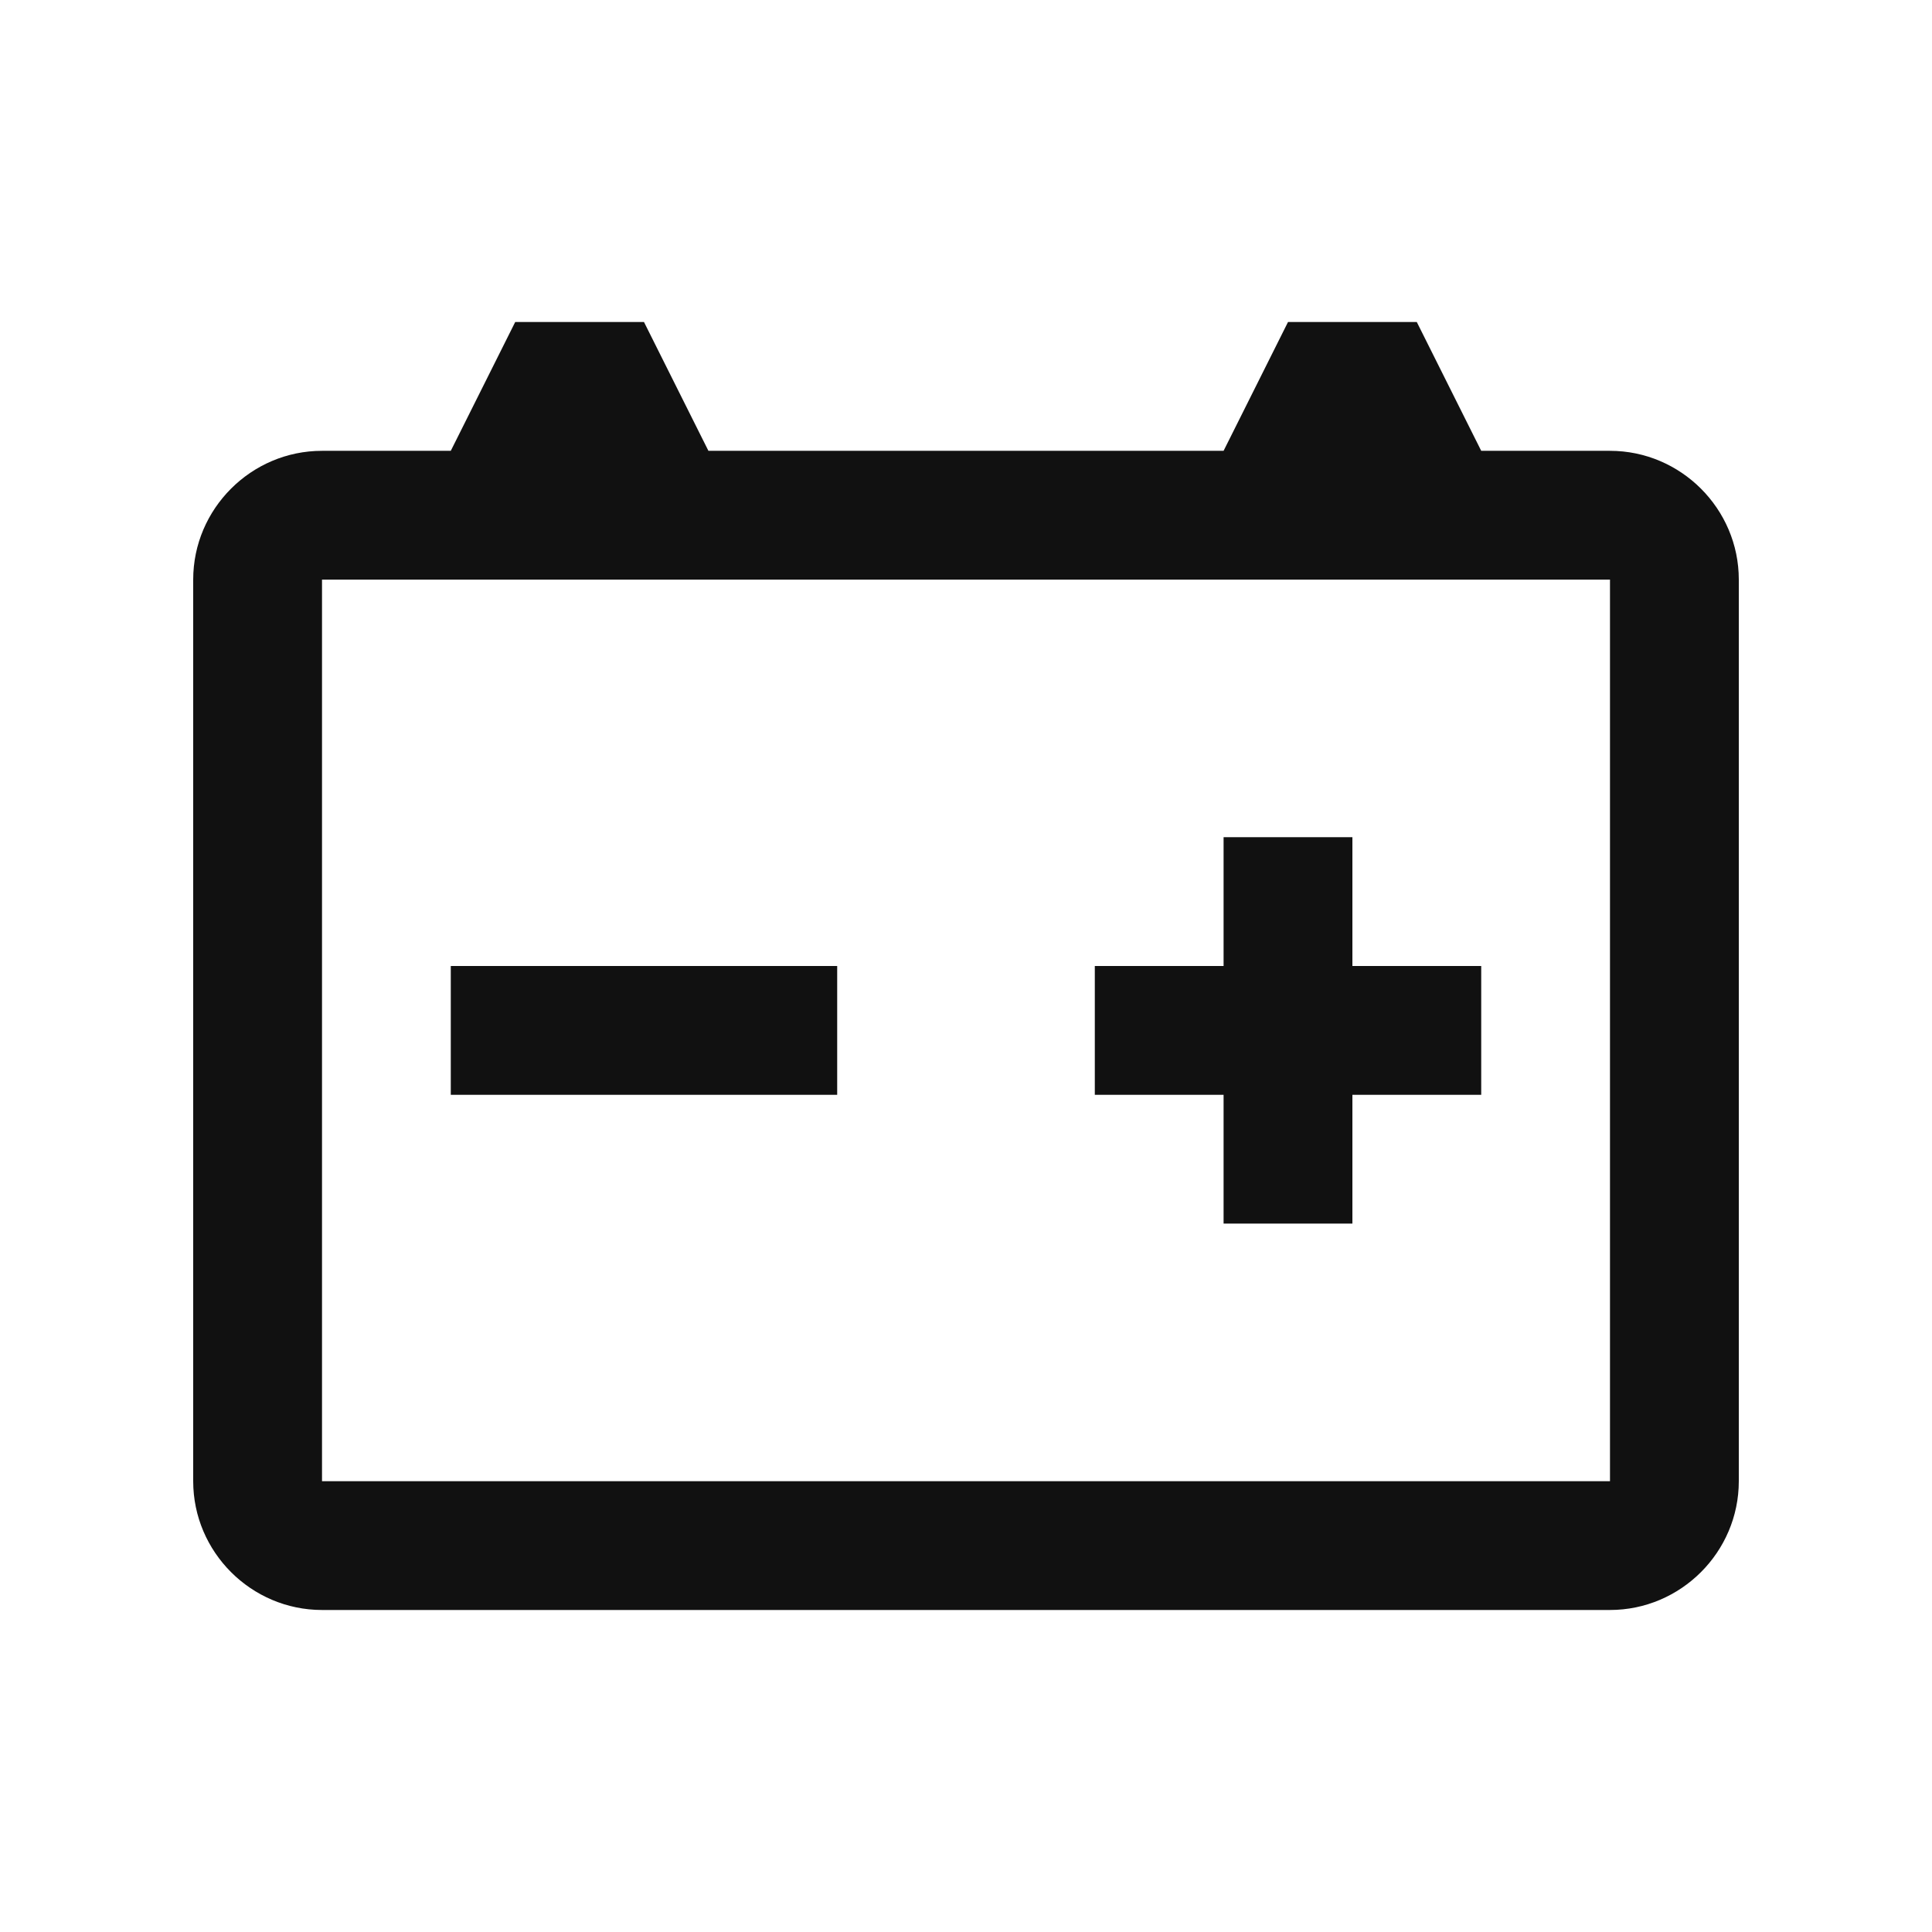 <svg width="55" height="55" viewBox="0 0 55 55" fill="none" xmlns="http://www.w3.org/2000/svg">
<path d="M45.833 12.834H42.167L40.333 9.167H36.667L34.833 12.834H20.167L18.333 9.167H14.667L12.833 12.834H9.167C7.151 12.834 5.5 14.484 5.5 16.5V42.167C5.5 44.182 7.151 45.833 9.167 45.833H45.833C47.849 45.833 49.5 44.182 49.5 42.167V16.5C49.5 14.484 47.849 12.834 45.833 12.834ZM45.833 42.167H9.167V16.5H45.833V42.167Z" fill="#111111"/>
<path d="M42.167 27.5H38.5V23.833H34.833V27.5H31.167V31.167H34.833V34.833H38.5V31.167H42.167V27.5Z" fill="#111111"/>
<path d="M12.833 27.5H23.833V31.167H12.833V27.5Z" fill="#111111"/>
</svg>

